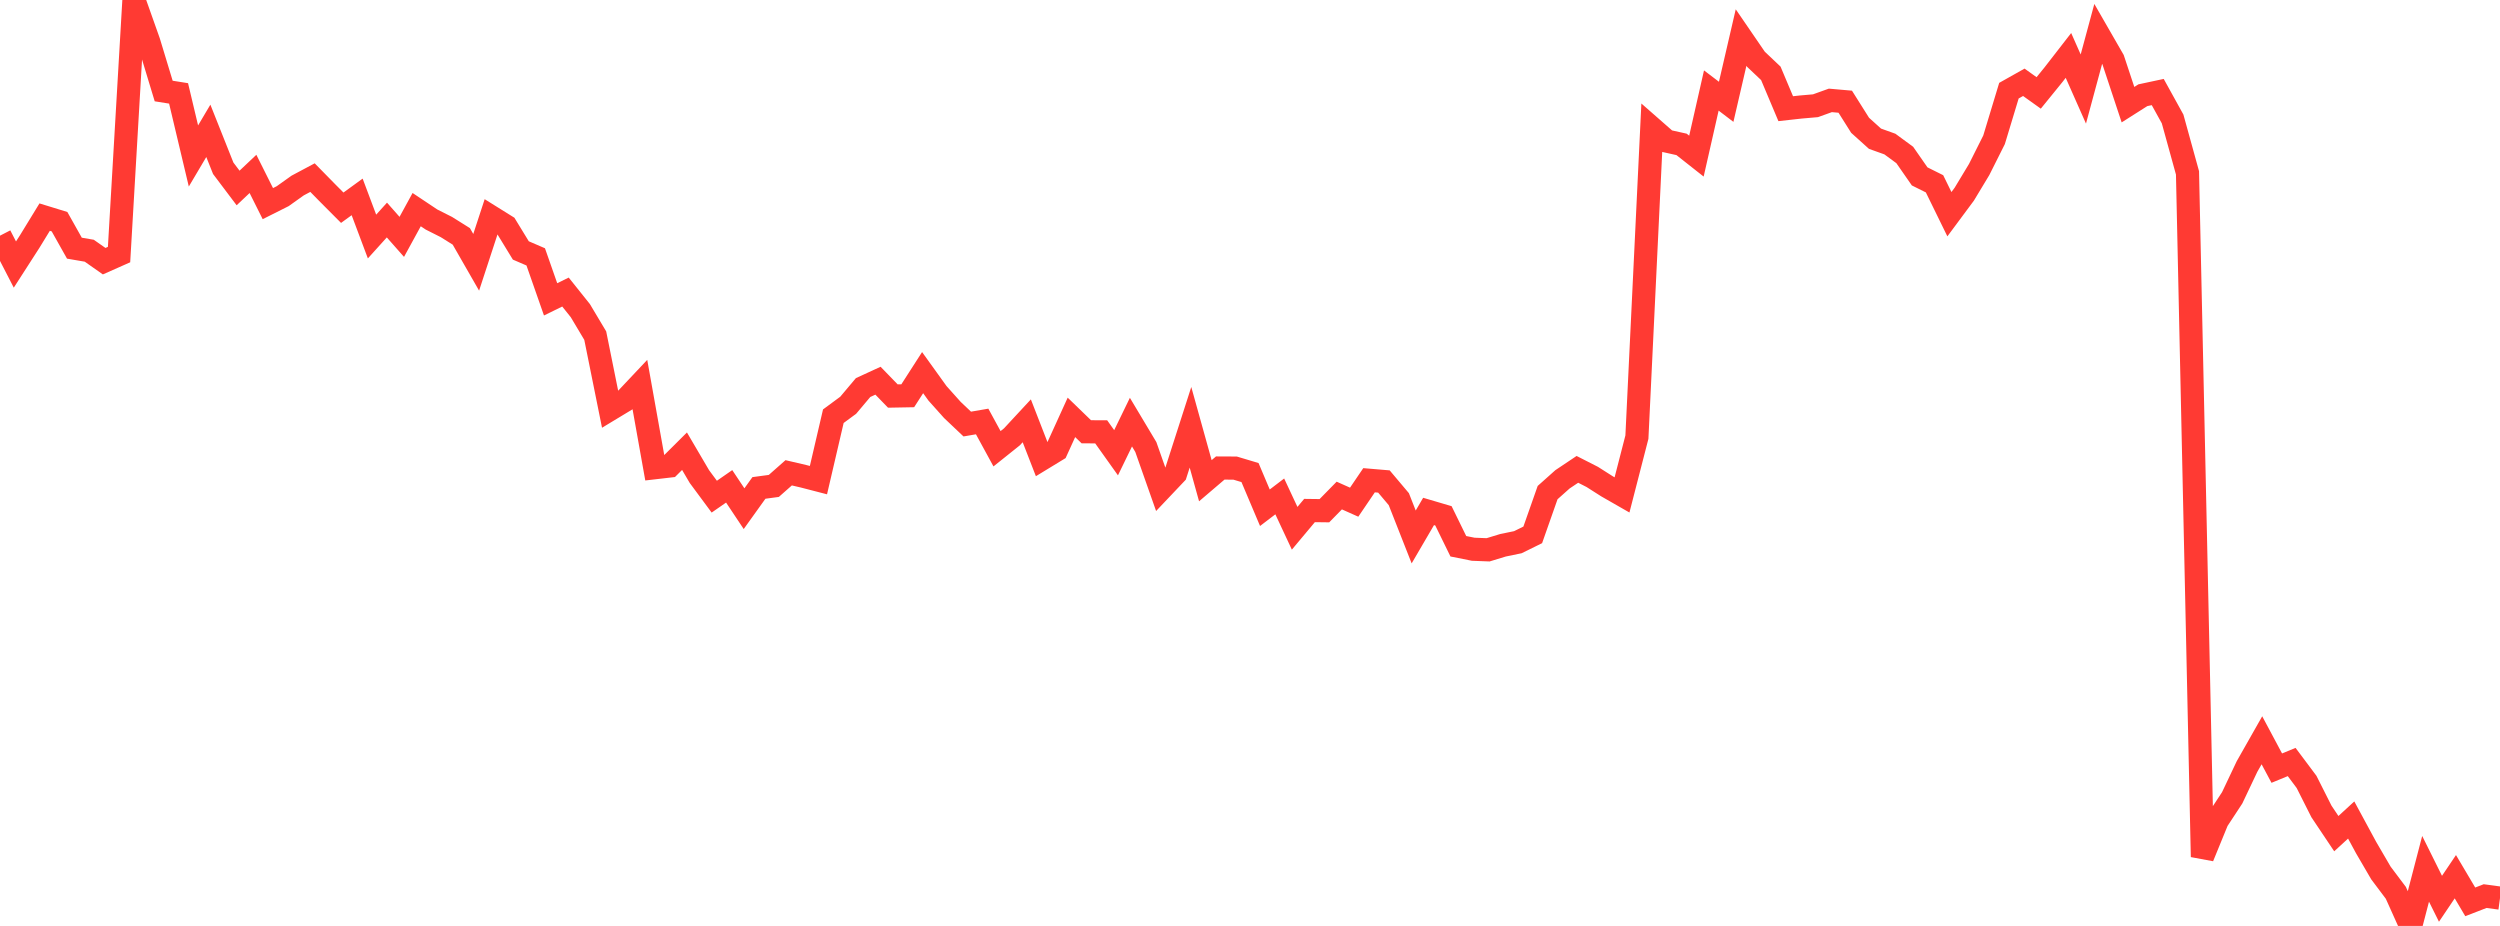 <?xml version="1.0" standalone="no"?>
<!DOCTYPE svg PUBLIC "-//W3C//DTD SVG 1.1//EN" "http://www.w3.org/Graphics/SVG/1.1/DTD/svg11.dtd">

<svg width="135" height="50" viewBox="0 0 135 50" preserveAspectRatio="none" 
  xmlns="http://www.w3.org/2000/svg"
  xmlns:xlink="http://www.w3.org/1999/xlink">


<polyline points="0.0, 12.726 0.804, 14.286 1.607, 13.038 2.411, 11.724 3.214, 11.971 4.018, 13.401 4.821, 13.539 5.625, 14.104 6.429, 13.747 7.232, 0.0 8.036, 2.268 8.839, 4.915 9.643, 5.043 10.446, 8.423 11.25, 7.065 12.054, 9.086 12.857, 10.151 13.661, 9.391 14.464, 10.996 15.268, 10.592 16.071, 10.02 16.875, 9.591 17.679, 10.411 18.482, 11.217 19.286, 10.633 20.089, 12.773 20.893, 11.882 21.696, 12.791 22.5, 11.32 23.304, 11.856 24.107, 12.261 24.911, 12.765 25.714, 14.165 26.518, 11.708 27.321, 12.209 28.125, 13.524 28.929, 13.871 29.732, 16.165 30.536, 15.771 31.339, 16.776 32.143, 18.124 32.946, 22.104 33.75, 21.618 34.554, 20.765 35.357, 25.257 36.161, 25.164 36.964, 24.365 37.768, 25.735 38.571, 26.82 39.375, 26.262 40.179, 27.469 40.982, 26.348 41.786, 26.24 42.589, 25.531 43.393, 25.719 44.196, 25.927 45.0, 22.475 45.804, 21.882 46.607, 20.928 47.411, 20.558 48.214, 21.386 49.018, 21.371 49.821, 20.122 50.625, 21.24 51.429, 22.138 52.232, 22.899 53.036, 22.76 53.839, 24.233 54.643, 23.59 55.446, 22.724 56.25, 24.793 57.054, 24.303 57.857, 22.538 58.661, 23.316 59.464, 23.319 60.268, 24.448 61.071, 22.795 61.875, 24.14 62.679, 26.423 63.482, 25.576 64.286, 23.074 65.089, 25.959 65.893, 25.273 66.696, 25.277 67.5, 25.518 68.304, 27.418 69.107, 26.806 69.911, 28.527 70.714, 27.568 71.518, 27.578 72.321, 26.759 73.125, 27.118 73.929, 25.933 74.732, 26.001 75.536, 26.955 76.339, 28.995 77.143, 27.618 77.946, 27.855 78.75, 29.498 79.554, 29.659 80.357, 29.69 81.161, 29.445 81.964, 29.279 82.768, 28.883 83.571, 26.6 84.375, 25.883 85.179, 25.345 85.982, 25.754 86.786, 26.266 87.589, 26.726 88.393, 23.605 89.196, 6.913 90.0, 7.618 90.804, 7.797 91.607, 8.431 92.411, 4.887 93.214, 5.498 94.018, 2.028 94.821, 3.2 95.625, 3.961 96.429, 5.869 97.232, 5.78 98.036, 5.71 98.839, 5.421 99.643, 5.492 100.446, 6.766 101.25, 7.491 102.054, 7.779 102.857, 8.369 103.661, 9.525 104.464, 9.925 105.268, 11.567 106.071, 10.485 106.875, 9.152 107.679, 7.549 108.482, 4.896 109.286, 4.444 110.089, 5.018 110.893, 4.028 111.696, 2.993 112.5, 4.808 113.304, 1.831 114.107, 3.226 114.911, 5.652 115.714, 5.142 116.518, 4.97 117.321, 6.424 118.125, 9.335 118.929, 46.27 119.732, 44.309 120.536, 43.085 121.339, 41.392 122.143, 39.975 122.946, 41.479 123.75, 41.148 124.554, 42.223 125.357, 43.816 126.161, 45.017 126.964, 44.28 127.768, 45.766 128.571, 47.143 129.375, 48.212 130.179, 50.0 130.982, 46.916 131.786, 48.534 132.589, 47.342 133.393, 48.7 134.196, 48.389 135.0, 48.498" fill="none" stroke="#ff3a33" stroke-width="1.25"/>

</svg>